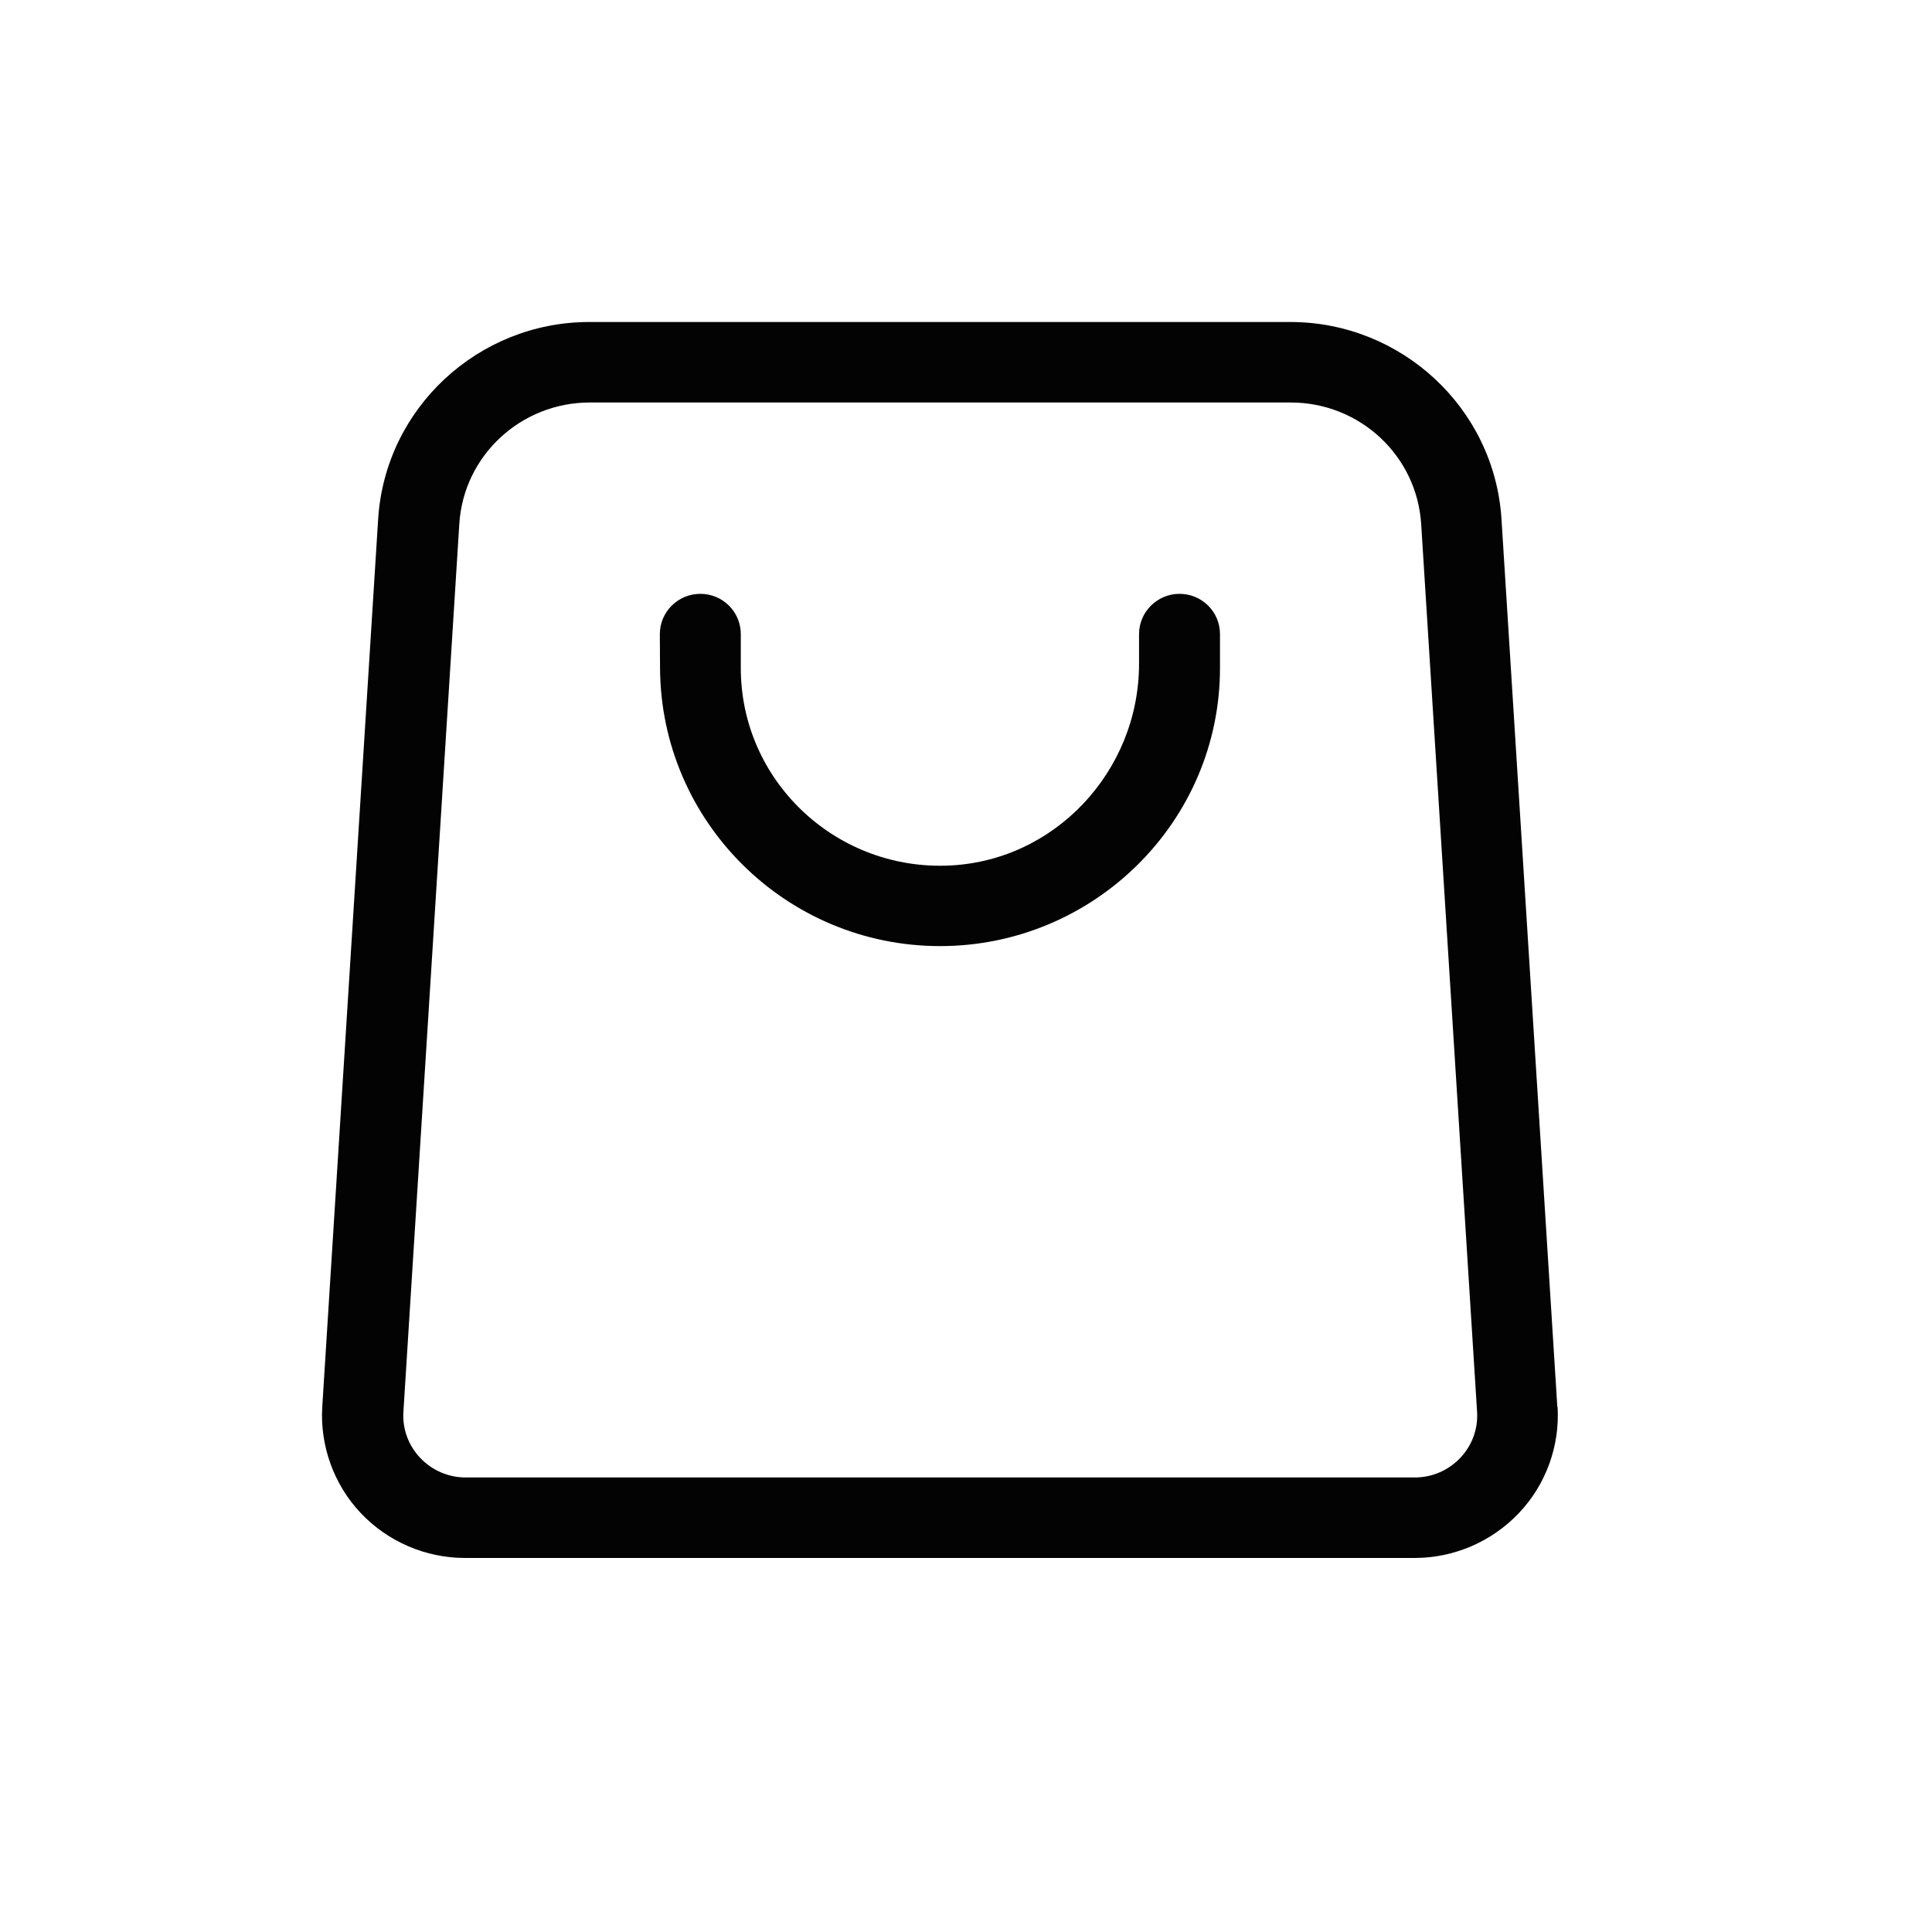 <?xml version="1.0" encoding="UTF-8"?> <svg xmlns="http://www.w3.org/2000/svg" width="30" height="30" viewBox="0 0 30 30" fill="none"><rect width="30" height="30" fill="white"></rect><path fill-rule="evenodd" clip-rule="evenodd" d="M24.186 21.846C24.223 22.45 24.005 23.055 23.585 23.495C23.165 23.939 22.577 24.192 21.966 24.192H7.22C6.609 24.192 6.022 23.939 5.602 23.495C5.185 23.055 4.967 22.45 5.004 21.846L5.872 8.06C5.981 6.335 7.429 5 9.15 5H20.037C21.758 5 23.206 6.335 23.315 8.06L24.182 21.846H24.186ZM21.969 22.942C22.523 22.942 22.97 22.477 22.936 21.924L22.068 8.138C22 7.069 21.109 6.25 20.043 6.25H9.157C8.091 6.25 7.197 7.073 7.132 8.138L6.264 21.924C6.23 22.477 6.677 22.942 7.231 22.942H21.976H21.969ZM18.944 9.846V10.372C18.944 12.765 16.98 14.691 14.597 14.691C12.21 14.691 10.26 12.762 10.249 10.372L10.246 9.846C10.246 9.501 10.529 9.221 10.874 9.221C11.219 9.221 11.503 9.497 11.503 9.846V10.372C11.503 12.11 12.951 13.489 14.682 13.442C16.366 13.397 17.687 11.98 17.687 10.307V9.846C17.687 9.501 17.971 9.221 18.315 9.221C18.66 9.221 18.944 9.497 18.944 9.846Z" fill="#030303"></path></svg> 